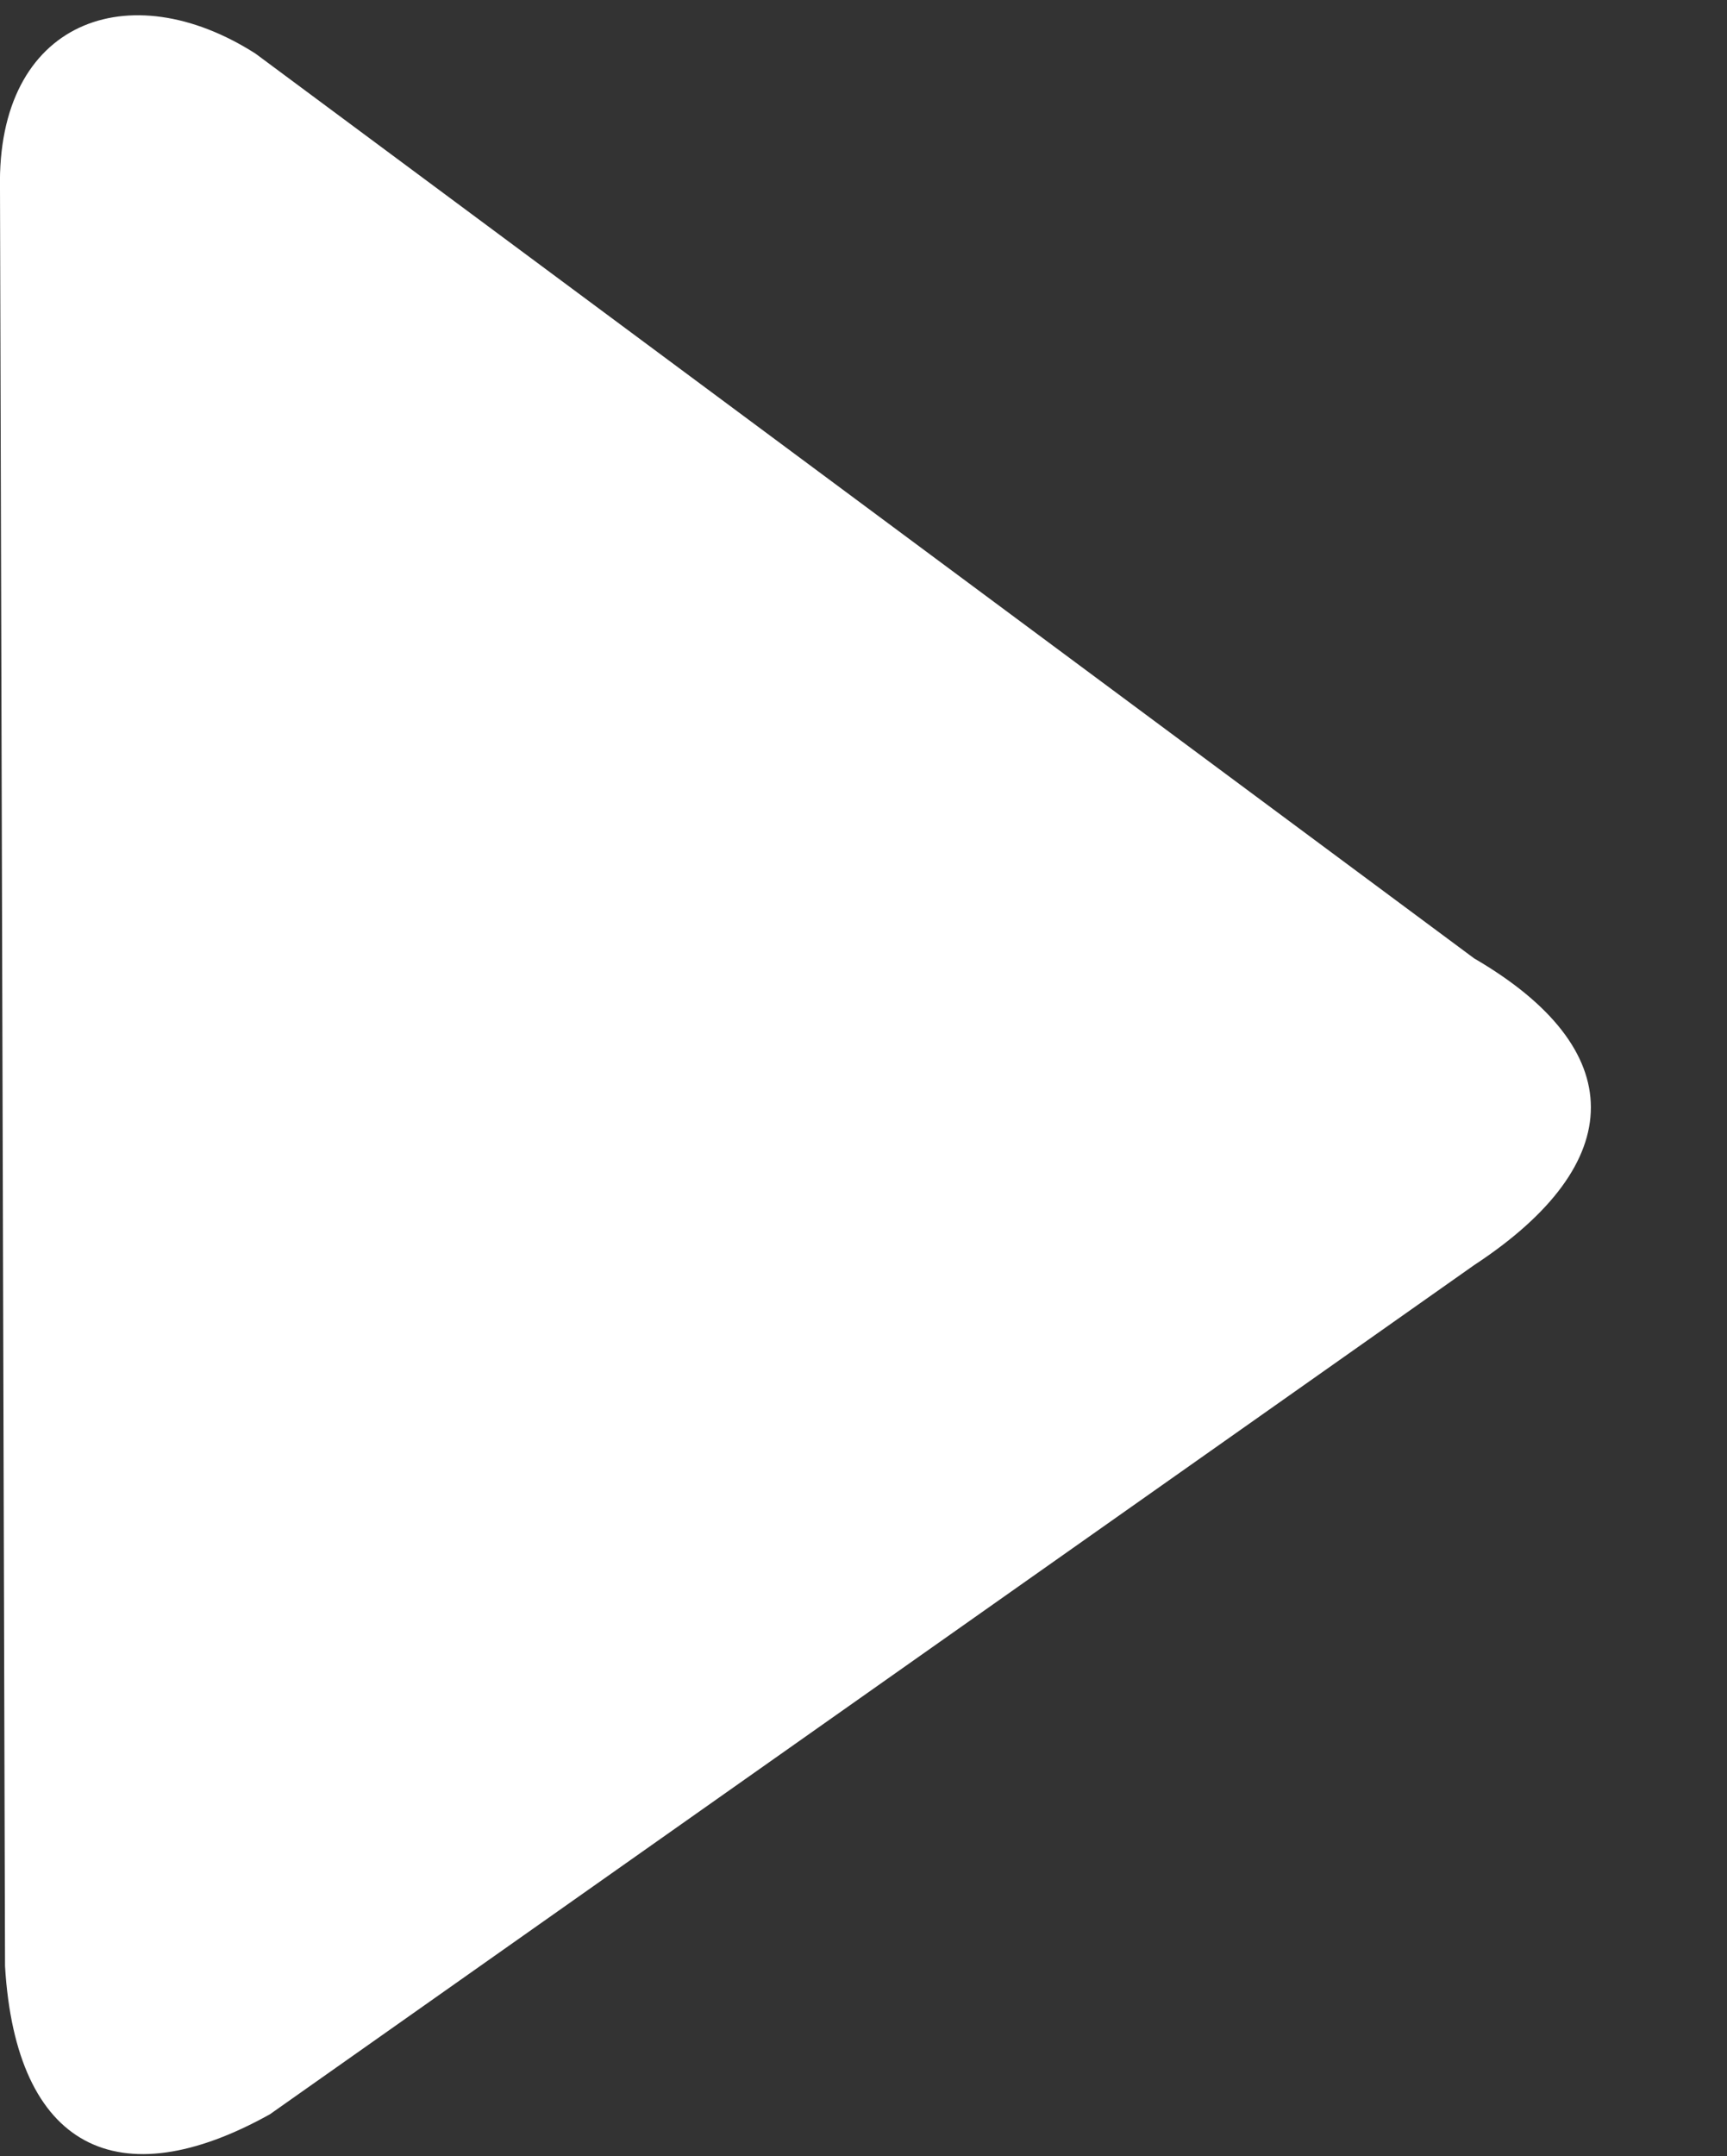 <svg xmlns="http://www.w3.org/2000/svg" fill="none" viewBox="0 0 16.832 21" style="max-height: 500px" width="16.832" height="21">
<rect x="0" y="0" width="16.832" height="21" fill="#333333" stroke="none"/>
<g clip-path="url(#clip0_4378_7321)">
<path fill="white" d="M14.368 12.322C15.887 11.325 15.882 10.216 14.368 9.335L2.49 0.522C1.259 -0.264 -0.034 0.199 -0 1.838L0.049 19.15C0.155 20.93 1.156 21.415 2.631 20.593L14.368 12.322ZM29.285 7.11526e-09H32.91C33.197 0.004 33.472 0.122 33.676 0.329C33.879 0.535 33.995 0.814 34 1.106V19.894C33.995 20.186 33.879 20.465 33.676 20.671C33.472 20.878 33.197 20.996 32.91 21H29.285C28.997 20.996 28.722 20.878 28.519 20.671C28.315 20.465 28.199 20.186 28.195 19.894V1.106C28.199 0.814 28.315 0.535 28.519 0.329C28.722 0.122 28.997 0.004 29.285 7.11526e-09ZM19.905 7.11526e-09H23.518C23.809 -3.31667e-05 24.088 0.116 24.295 0.323C24.502 0.53 24.621 0.811 24.625 1.106V19.894C24.621 20.189 24.502 20.47 24.295 20.677C24.088 20.884 23.809 21 23.518 21H19.905C19.617 20.996 19.342 20.878 19.139 20.671C18.935 20.465 18.819 20.186 18.815 19.894V1.106C18.819 0.814 18.935 0.535 19.139 0.329C19.342 0.122 19.617 0.004 19.905 7.11526e-09Z" clip-rule="evenodd" fill-rule="evenodd"/>
</g>
<defs>
<clipPath id="clip0_4378_7321">
<rect fill="white" height="21" width="34"/>
</clipPath>
</defs>
</svg>